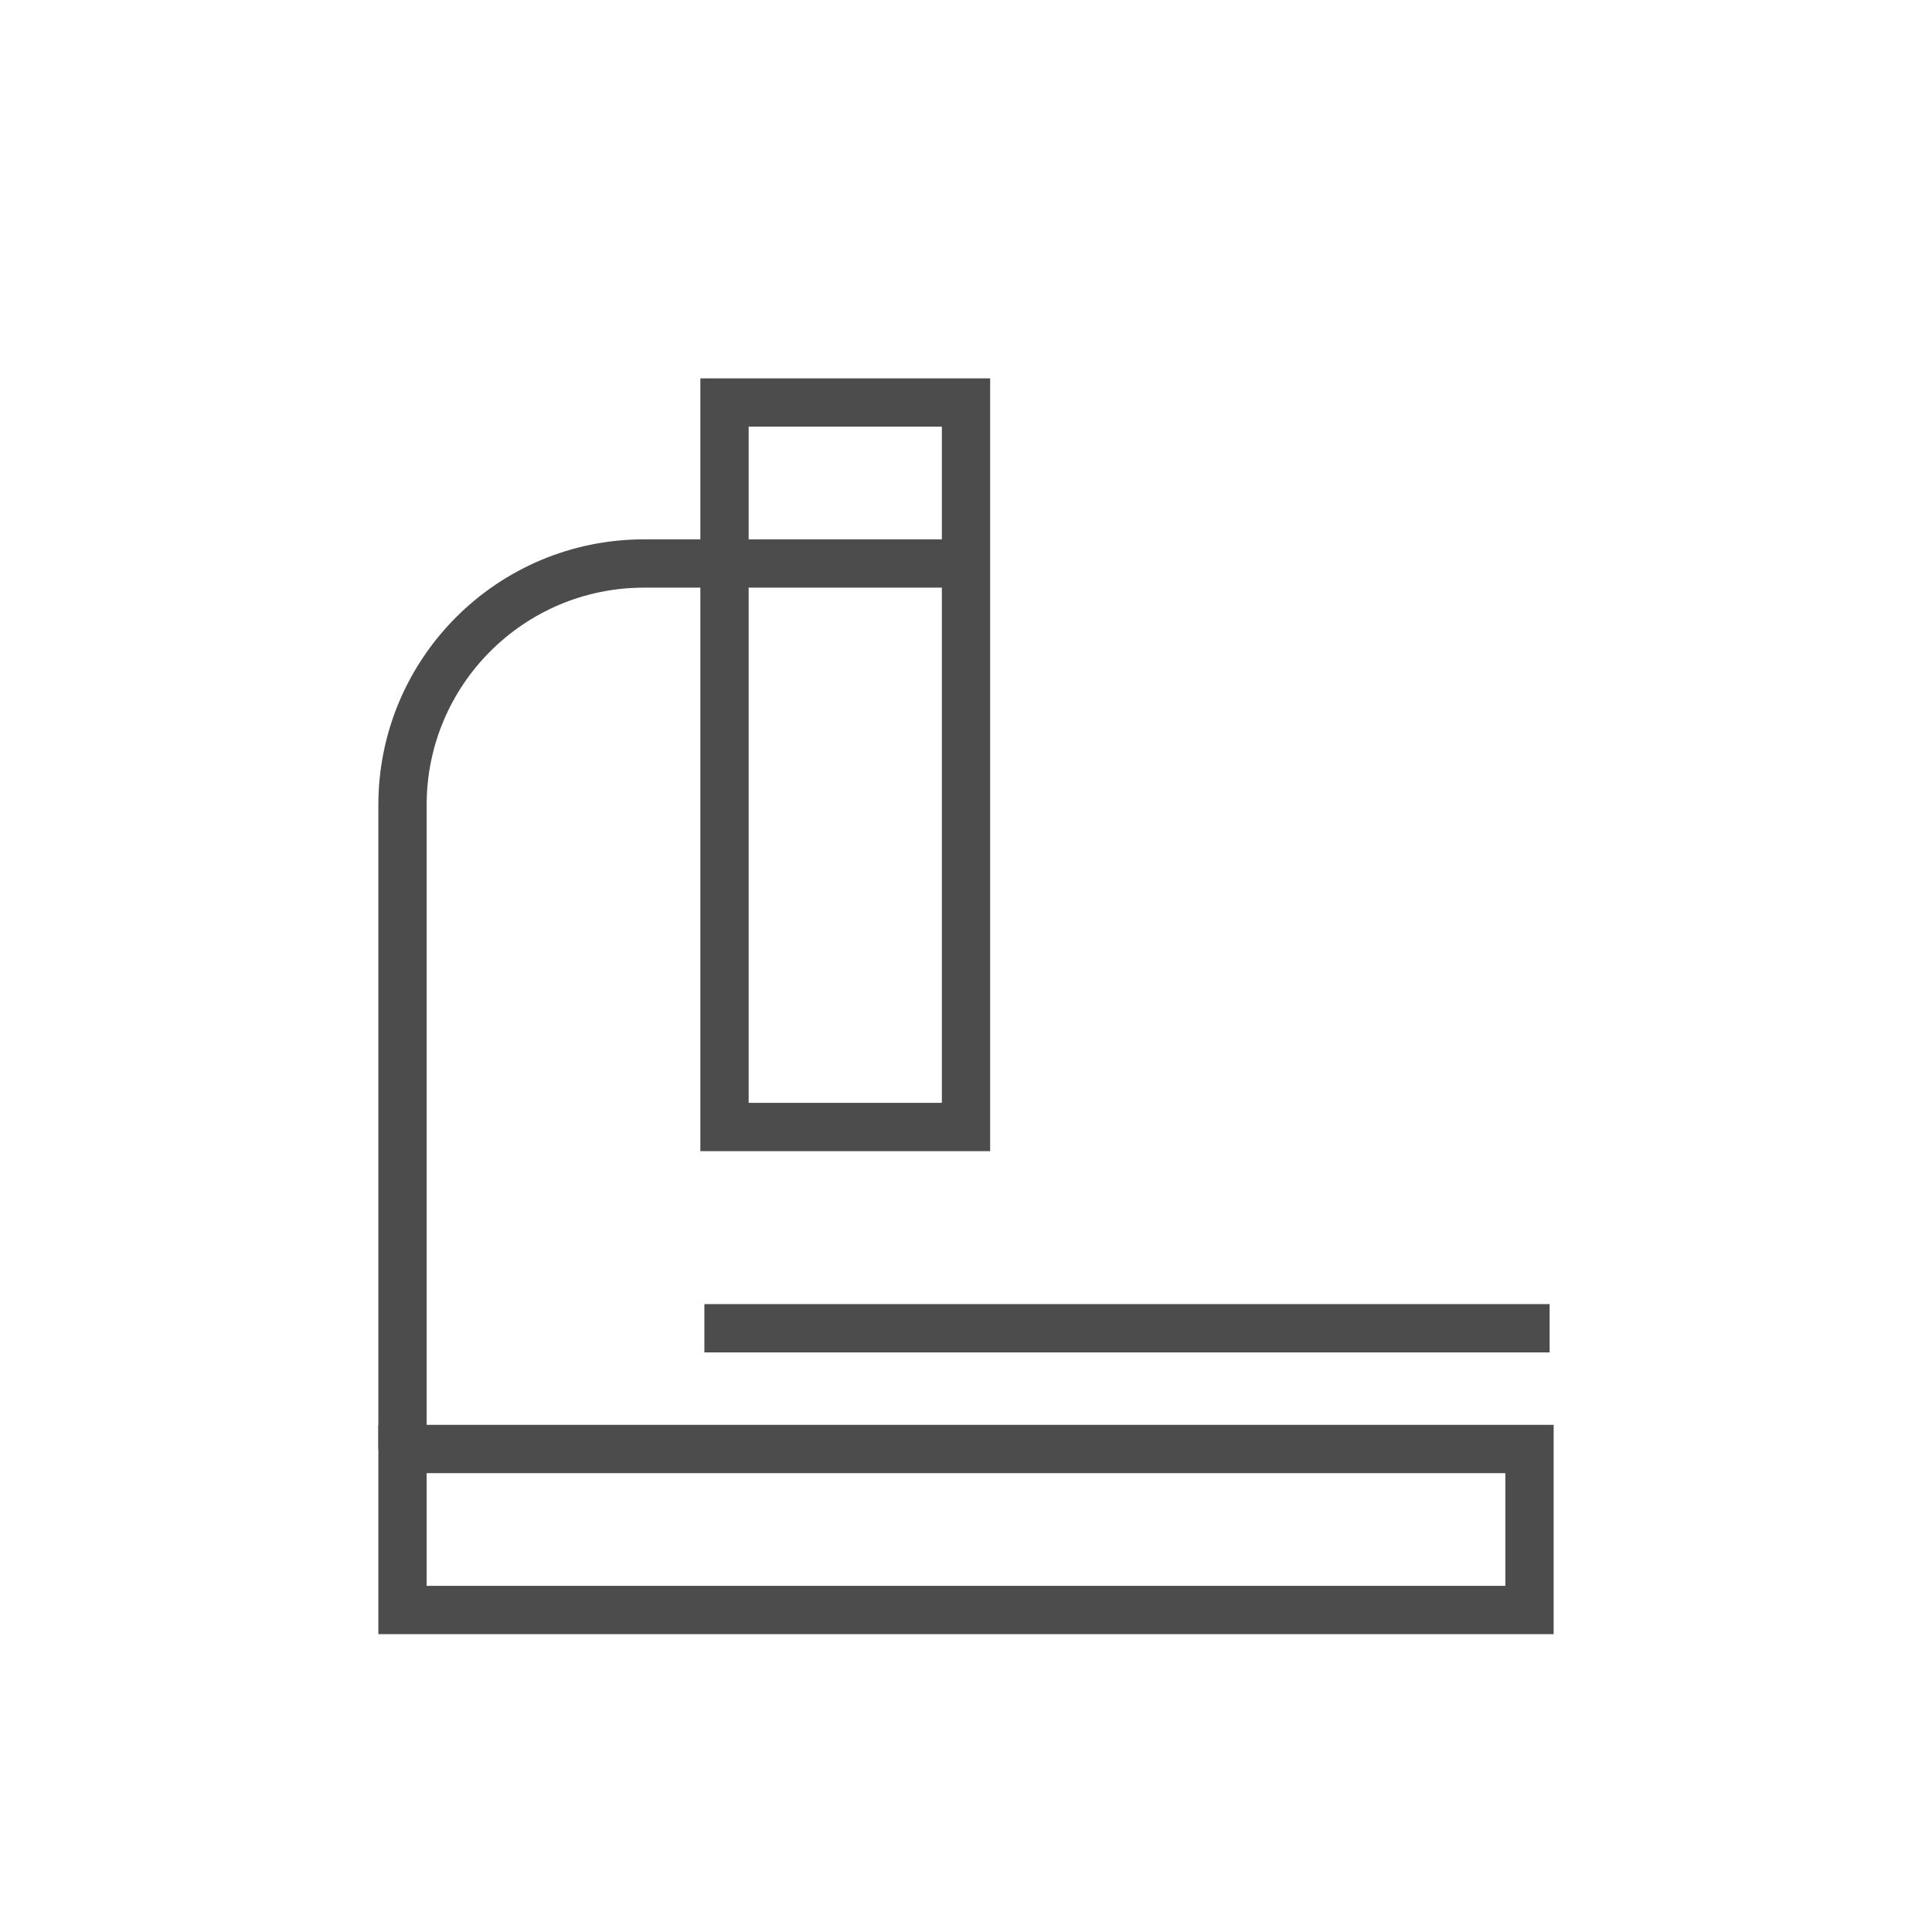 <svg width="48" height="48" viewBox="0 0 48 48" fill="none" xmlns="http://www.w3.org/2000/svg">
<g opacity="0.7">
<rect x="10" y="36" width="28" height="4" stroke="black" stroke-width="1.2"/>
<rect x="18" y="28" width="18" height="6" transform="rotate(-90 18 28)" stroke="black" stroke-width="1.2"/>
<path d="M24 14H18H16C12.686 14 10 16.686 10 20V36" stroke="black" stroke-width="1.2"/>
<path d="M17.5 33H38.5" stroke="black" stroke-width="1.2"/>
</g>
</svg>
